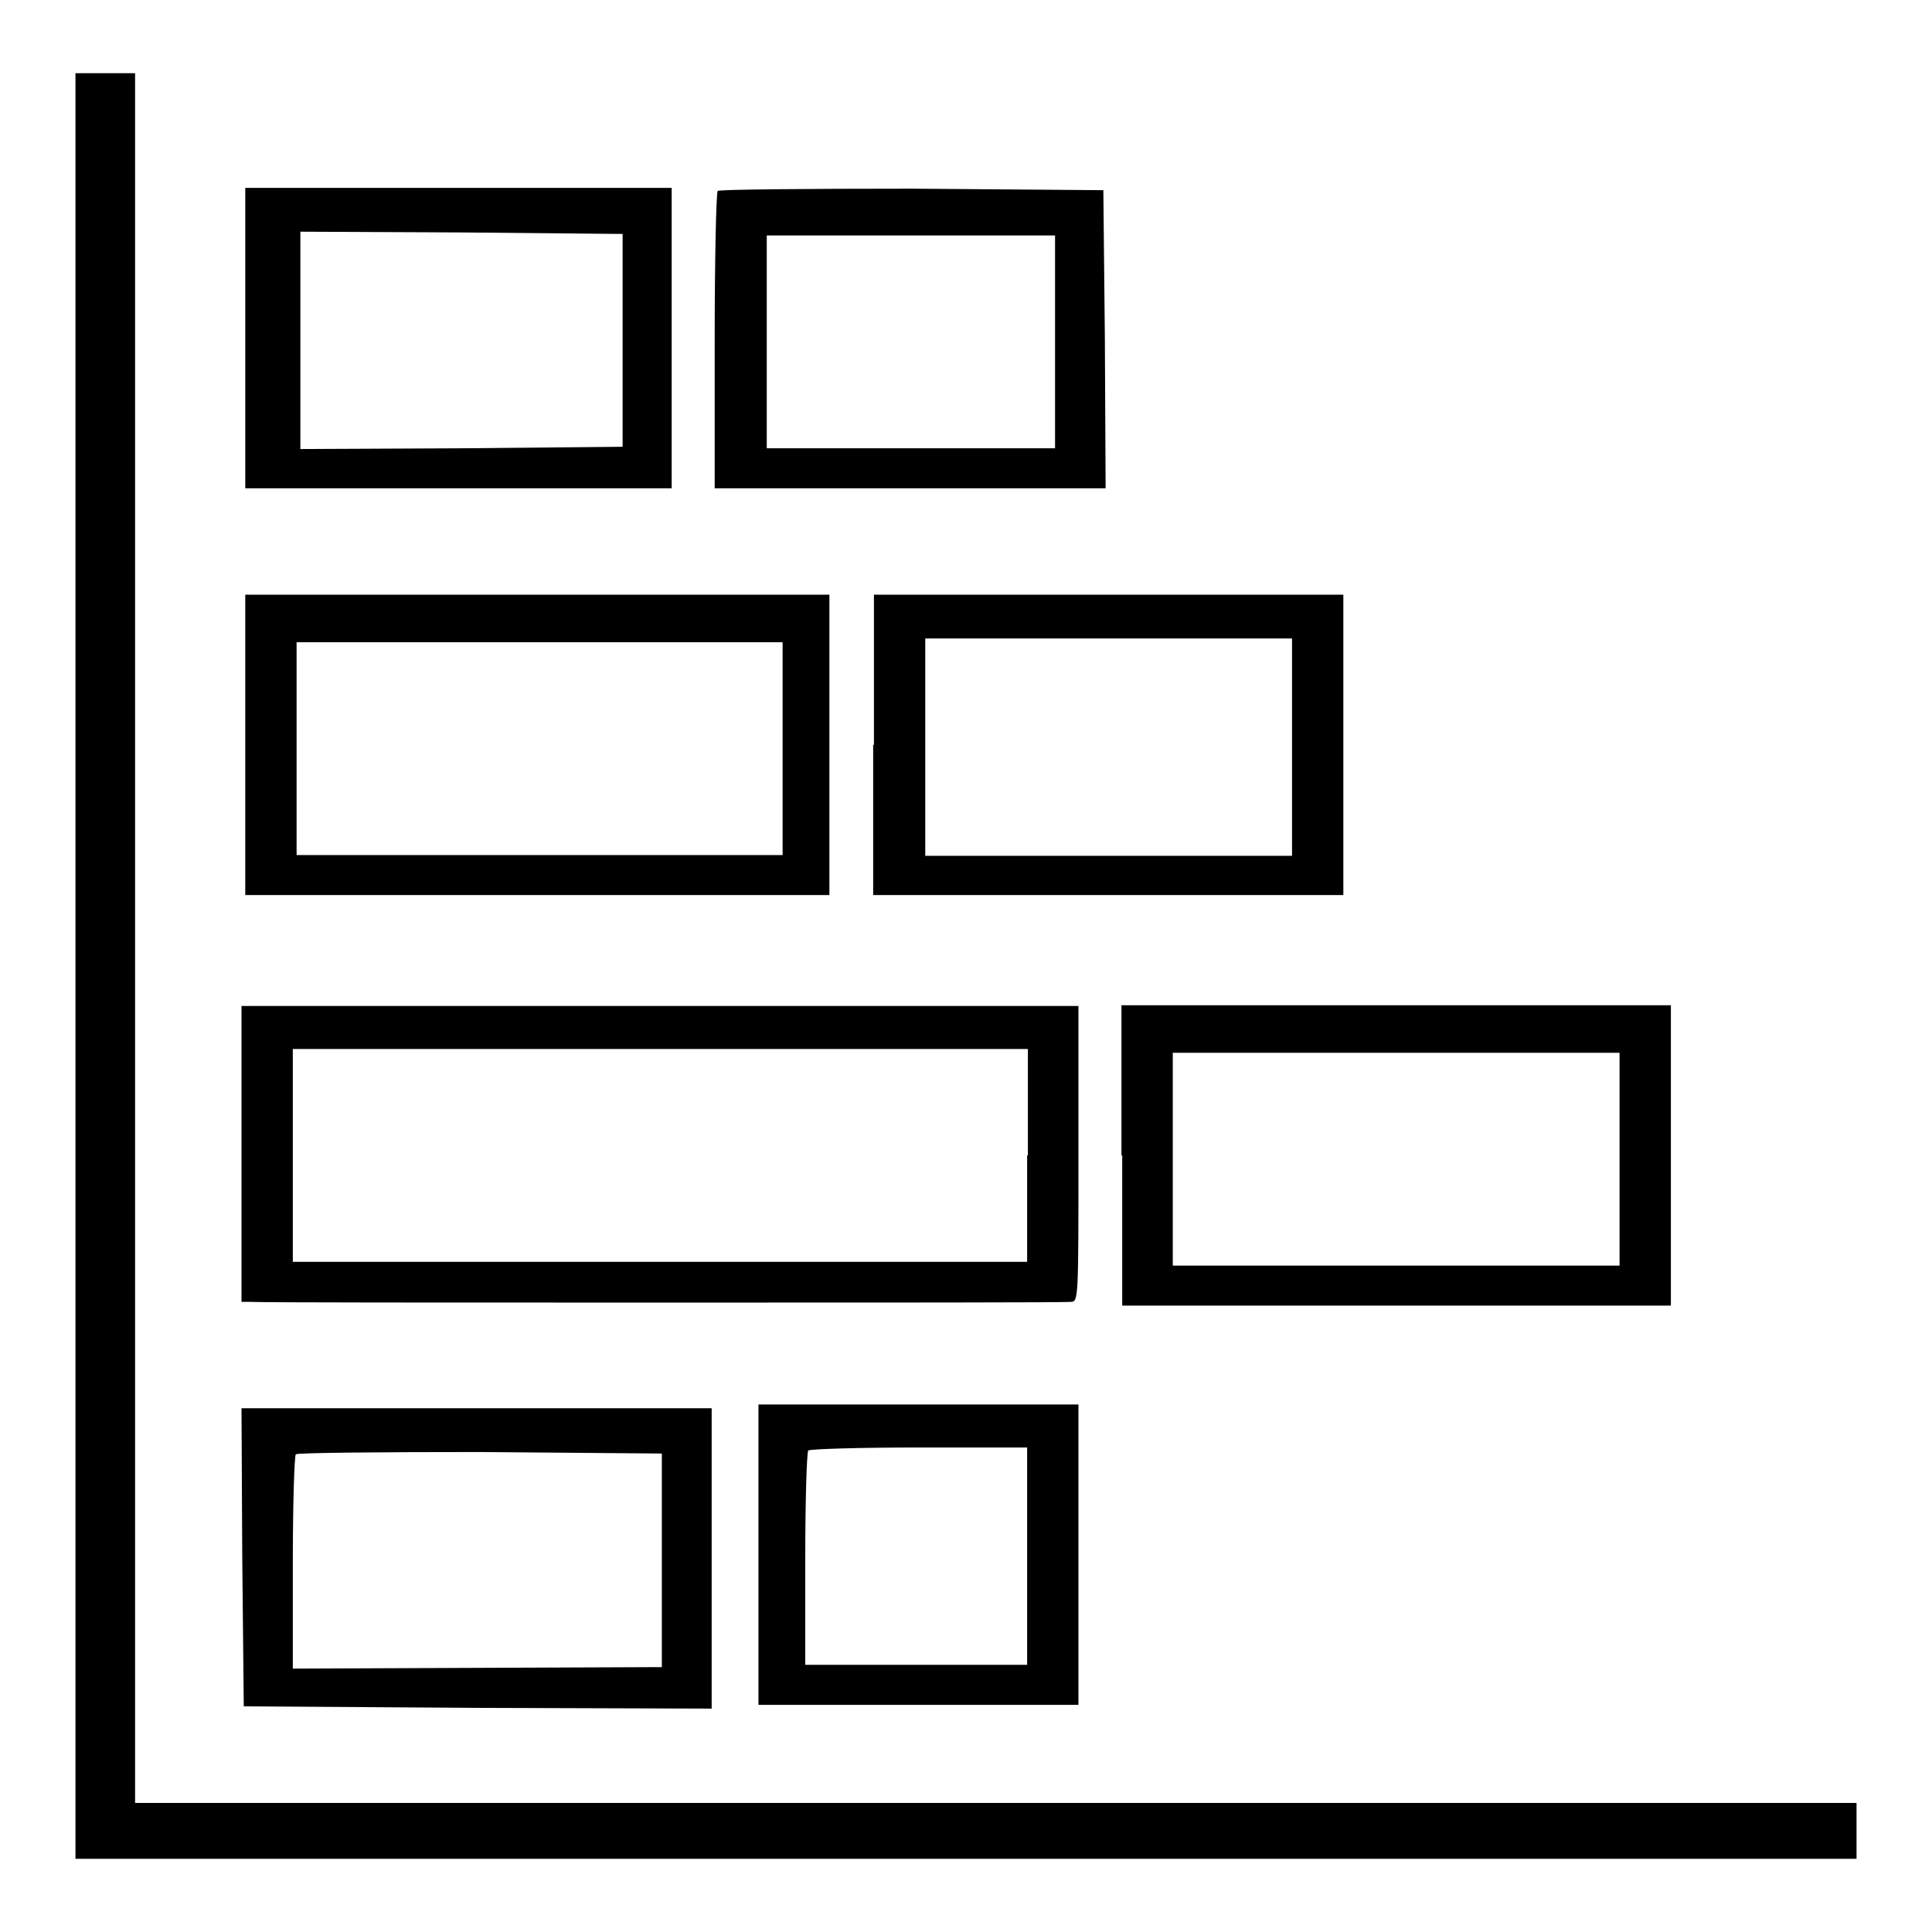 <?xml version="1.0" encoding="utf-8"?>
<!-- Svg Vector Icons : http://www.onlinewebfonts.com/icon -->
<!DOCTYPE svg PUBLIC "-//W3C//DTD SVG 1.1//EN" "http://www.w3.org/Graphics/SVG/1.1/DTD/svg11.dtd">
<svg version="1.1" xmlns="http://www.w3.org/2000/svg" xmlns:xlink="http://www.w3.org/1999/xlink" x="0px" y="0px" viewBox="0 0 256 256" enable-background="new 0 0 256 256" xml:space="preserve">
<g><g><g><path fill="#000000" d="M10,128v118.3h118h118v-3.7v-3.7H131.9H17.9V124.3V9.7h-3.9H10V128z"/><path fill="#000000" d="M32.5,44.8v19.9h28.3H89V44.8V24.9H60.8H32.5V44.8z M82.5,45.1v14.1l-21.3,0.2l-21.4,0.1V45.1V30.7l21.4,0.1l21.3,0.2V45.1z"/><path fill="#000000" d="M95.1,25.3c-0.2,0.2-0.4,9.1-0.4,19.9v19.5h25.9h25.9l-0.1-19.8l-0.2-19.7L120.9,25C106.9,25,95.3,25.1,95.1,25.3z M139.8,45.3v14.1h-19.1h-19.1V45.3V31.2h19.1h19.1V45.3z"/><path fill="#000000" d="M32.5,98.7v19.9h38.7h38.7V98.7V78.8H71.2H32.5V98.7L32.5,98.7z M103.7,99.2v14.1H71.5H39.3V99.2V85.1h32.2h32.2L103.7,99.2L103.7,99.2z"/><path fill="#000000" d="M115.7,98.7v19.9h31.1H178V98.7V78.8h-31.1h-31.1V98.7z M171.2,99v14.4h-24.3h-24.3V99V84.6h24.3h24.3L171.2,99L171.2,99z"/><path fill="#000000" d="M32,152.9v19.6h1.3c0.7,0.1,25.2,0.1,54.4,0.1c29.2,0,53.6,0,54.2-0.1c1,0,1-0.4,1-19.6v-19.6H87.4H32V152.9z M136.1,153.1v14.1H87.4H38.8v-14.1V139h48.7h48.7V153.1z"/><path fill="#000000" d="M148.7,153.1V173H185h36.4v-19.9v-19.9H185h-36.4V153.1z M214.6,153.6v14.1H185h-29.6v-14.1v-14.1H185h29.6V153.6z"/><path fill="#000000" d="M100.5,206v19.9h21.2h21.2V206v-19.9h-21.2h-21.2V206L100.5,206z M136.1,206.2v14.4h-14.7h-14.7v-14c0-7.7,0.2-14.2,0.4-14.4c0.2-0.2,6.8-0.4,14.7-0.4h14.3V206.2L136.1,206.2z"/><path fill="#000000" d="M32.1,206.3l0.2,19.8l31,0.2l31,0.1v-19.9v-19.9H63.1H32L32.1,206.3z M87.7,206.8v14.1L63.3,221l-24.5,0.1v-14c0-7.7,0.2-14.2,0.4-14.4c0.2-0.2,11.2-0.3,24.4-0.3l24.1,0.2V206.8L87.7,206.8z"/></g></g></g>
</svg>